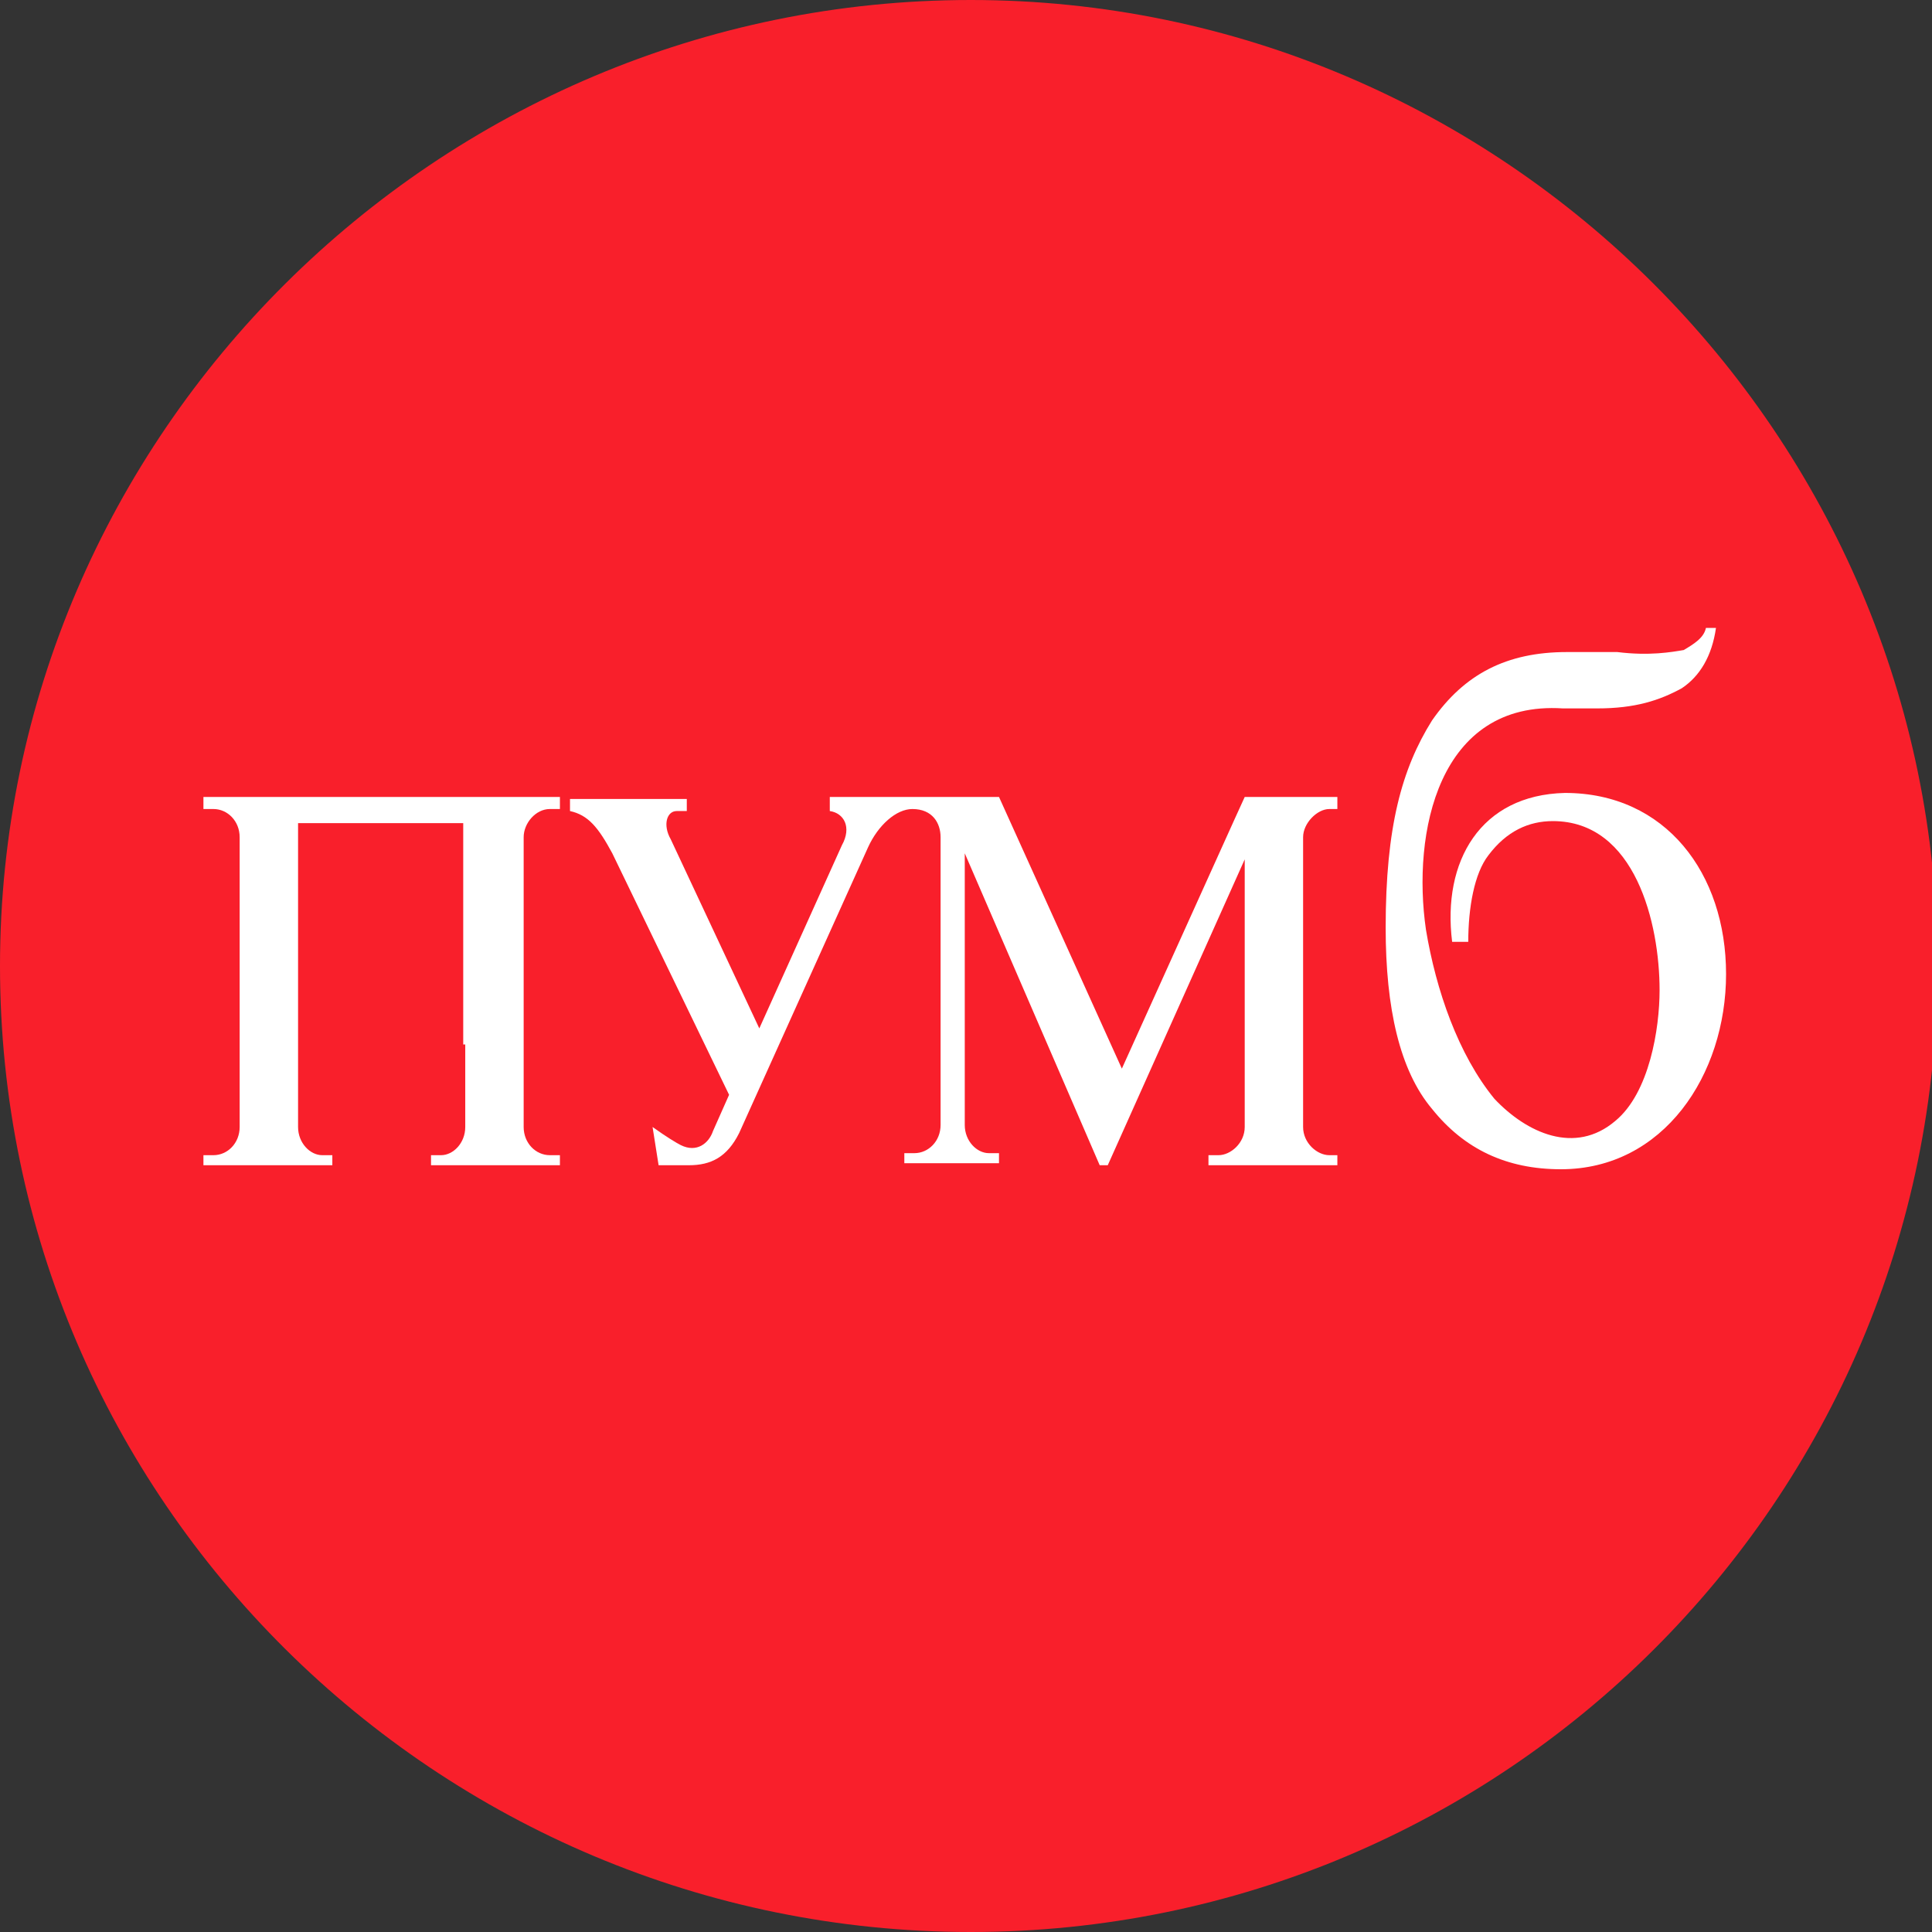 <svg width="64" height="64" viewBox="0 0 64 64" fill="none" xmlns="http://www.w3.org/2000/svg">
<rect x="0" y="0" width="64" height="64" fill="#333333" stroke="none"/>
<g clip-path="url(#clip0_419_781)">
<path d="M32.159 0C49.773 0 64.184 14.4 64.184 32C64.184 49.733 49.773 64 32.159 64C14.478 64 0 49.667 0 32C0 14.4 14.478 0 32.159 0Z" fill="#F91F2B"/>
<path d="M56.511 20.8H56.844C56.711 21.733 56.311 22.4 55.71 22.8C54.976 23.2 54.175 23.467 52.908 23.467H51.774C47.637 23.2 46.77 27.6 47.237 30.8C47.57 32.8 48.304 34.933 49.505 36.4C50.573 37.533 52.174 38.267 53.508 37.133C54.642 36.2 54.976 34.067 54.976 32.8C54.976 30.6 54.175 27.2 51.44 27.2C50.639 27.2 49.906 27.533 49.305 28.333C48.838 28.933 48.638 30.067 48.638 31.2H48.104C47.77 28.533 49.038 26.333 51.84 26.267C55.176 26.267 57.178 28.933 57.178 32.267C57.178 35.6 55.11 38.733 51.707 38.733C49.906 38.733 48.504 38.067 47.437 36.733C46.369 35.467 45.902 33.4 45.902 30.733C45.902 27.4 46.436 25.467 47.437 23.867C48.504 22.333 49.906 21.6 51.907 21.6H53.575C54.643 21.733 55.377 21.6 55.777 21.533C56.11 21.333 56.444 21.133 56.511 20.8Z" fill="white"/>
<path d="M33.093 26.4L37.163 35.4L40.899 27.133L41.233 26.4H44.302V26.8H44.035C43.634 26.8 43.167 27.267 43.167 27.733V34.6V37.333C43.167 37.867 43.634 38.267 44.035 38.267H44.302V38.6H42.233H40.032V38.267H40.365C40.765 38.267 41.233 37.867 41.233 37.333V34.6V28.467L36.696 38.6H36.429L31.959 28.267V37.267C31.959 37.8 32.359 38.2 32.759 38.2H33.093V38.533H31.024H29.957V38.2H30.291C30.758 38.2 31.158 37.8 31.158 37.267V27.733C31.158 27.267 30.891 26.8 30.224 26.8C29.69 26.8 29.09 27.333 28.756 28.067L24.486 37.533C24.086 38.333 23.552 38.6 22.818 38.6H21.817L21.617 37.333C22.084 37.667 22.418 37.867 22.551 37.933C23.085 38.2 23.485 37.867 23.619 37.467L24.152 36.267L20.283 28.267C19.816 27.4 19.482 27 18.882 26.867V26.467H21.083H22.751V26.867H22.418C22.084 26.867 21.951 27.333 22.218 27.8L25.153 34.067L27.889 28C28.222 27.4 27.955 26.933 27.488 26.867V26.4H33.093Z" fill="white"/>
<path d="M15.345 34.6V27.733V27.267H9.874V27.733V34.6V37.333C9.874 37.867 10.275 38.267 10.675 38.267H11.009V38.6H8.94H6.739V38.267H7.072C7.539 38.267 7.939 37.867 7.939 37.333V34.6V27.733C7.939 27.2 7.539 26.8 7.072 26.8H6.739V26.4H8.94H9.274H11.075H14.278H15.879H16.48H18.548V26.8H18.214C17.747 26.8 17.347 27.267 17.347 27.733V34.6V37.333C17.347 37.867 17.747 38.267 18.214 38.267H18.548V38.6H16.48H14.278V38.267H14.611C15.012 38.267 15.412 37.867 15.412 37.333V34.6H15.345Z" fill="white"/>
</g>
<defs>
<clipPath id="clip0_419_781">
<rect width="64" height="64" fill="white"/>
</clipPath>
</defs>
</svg>
